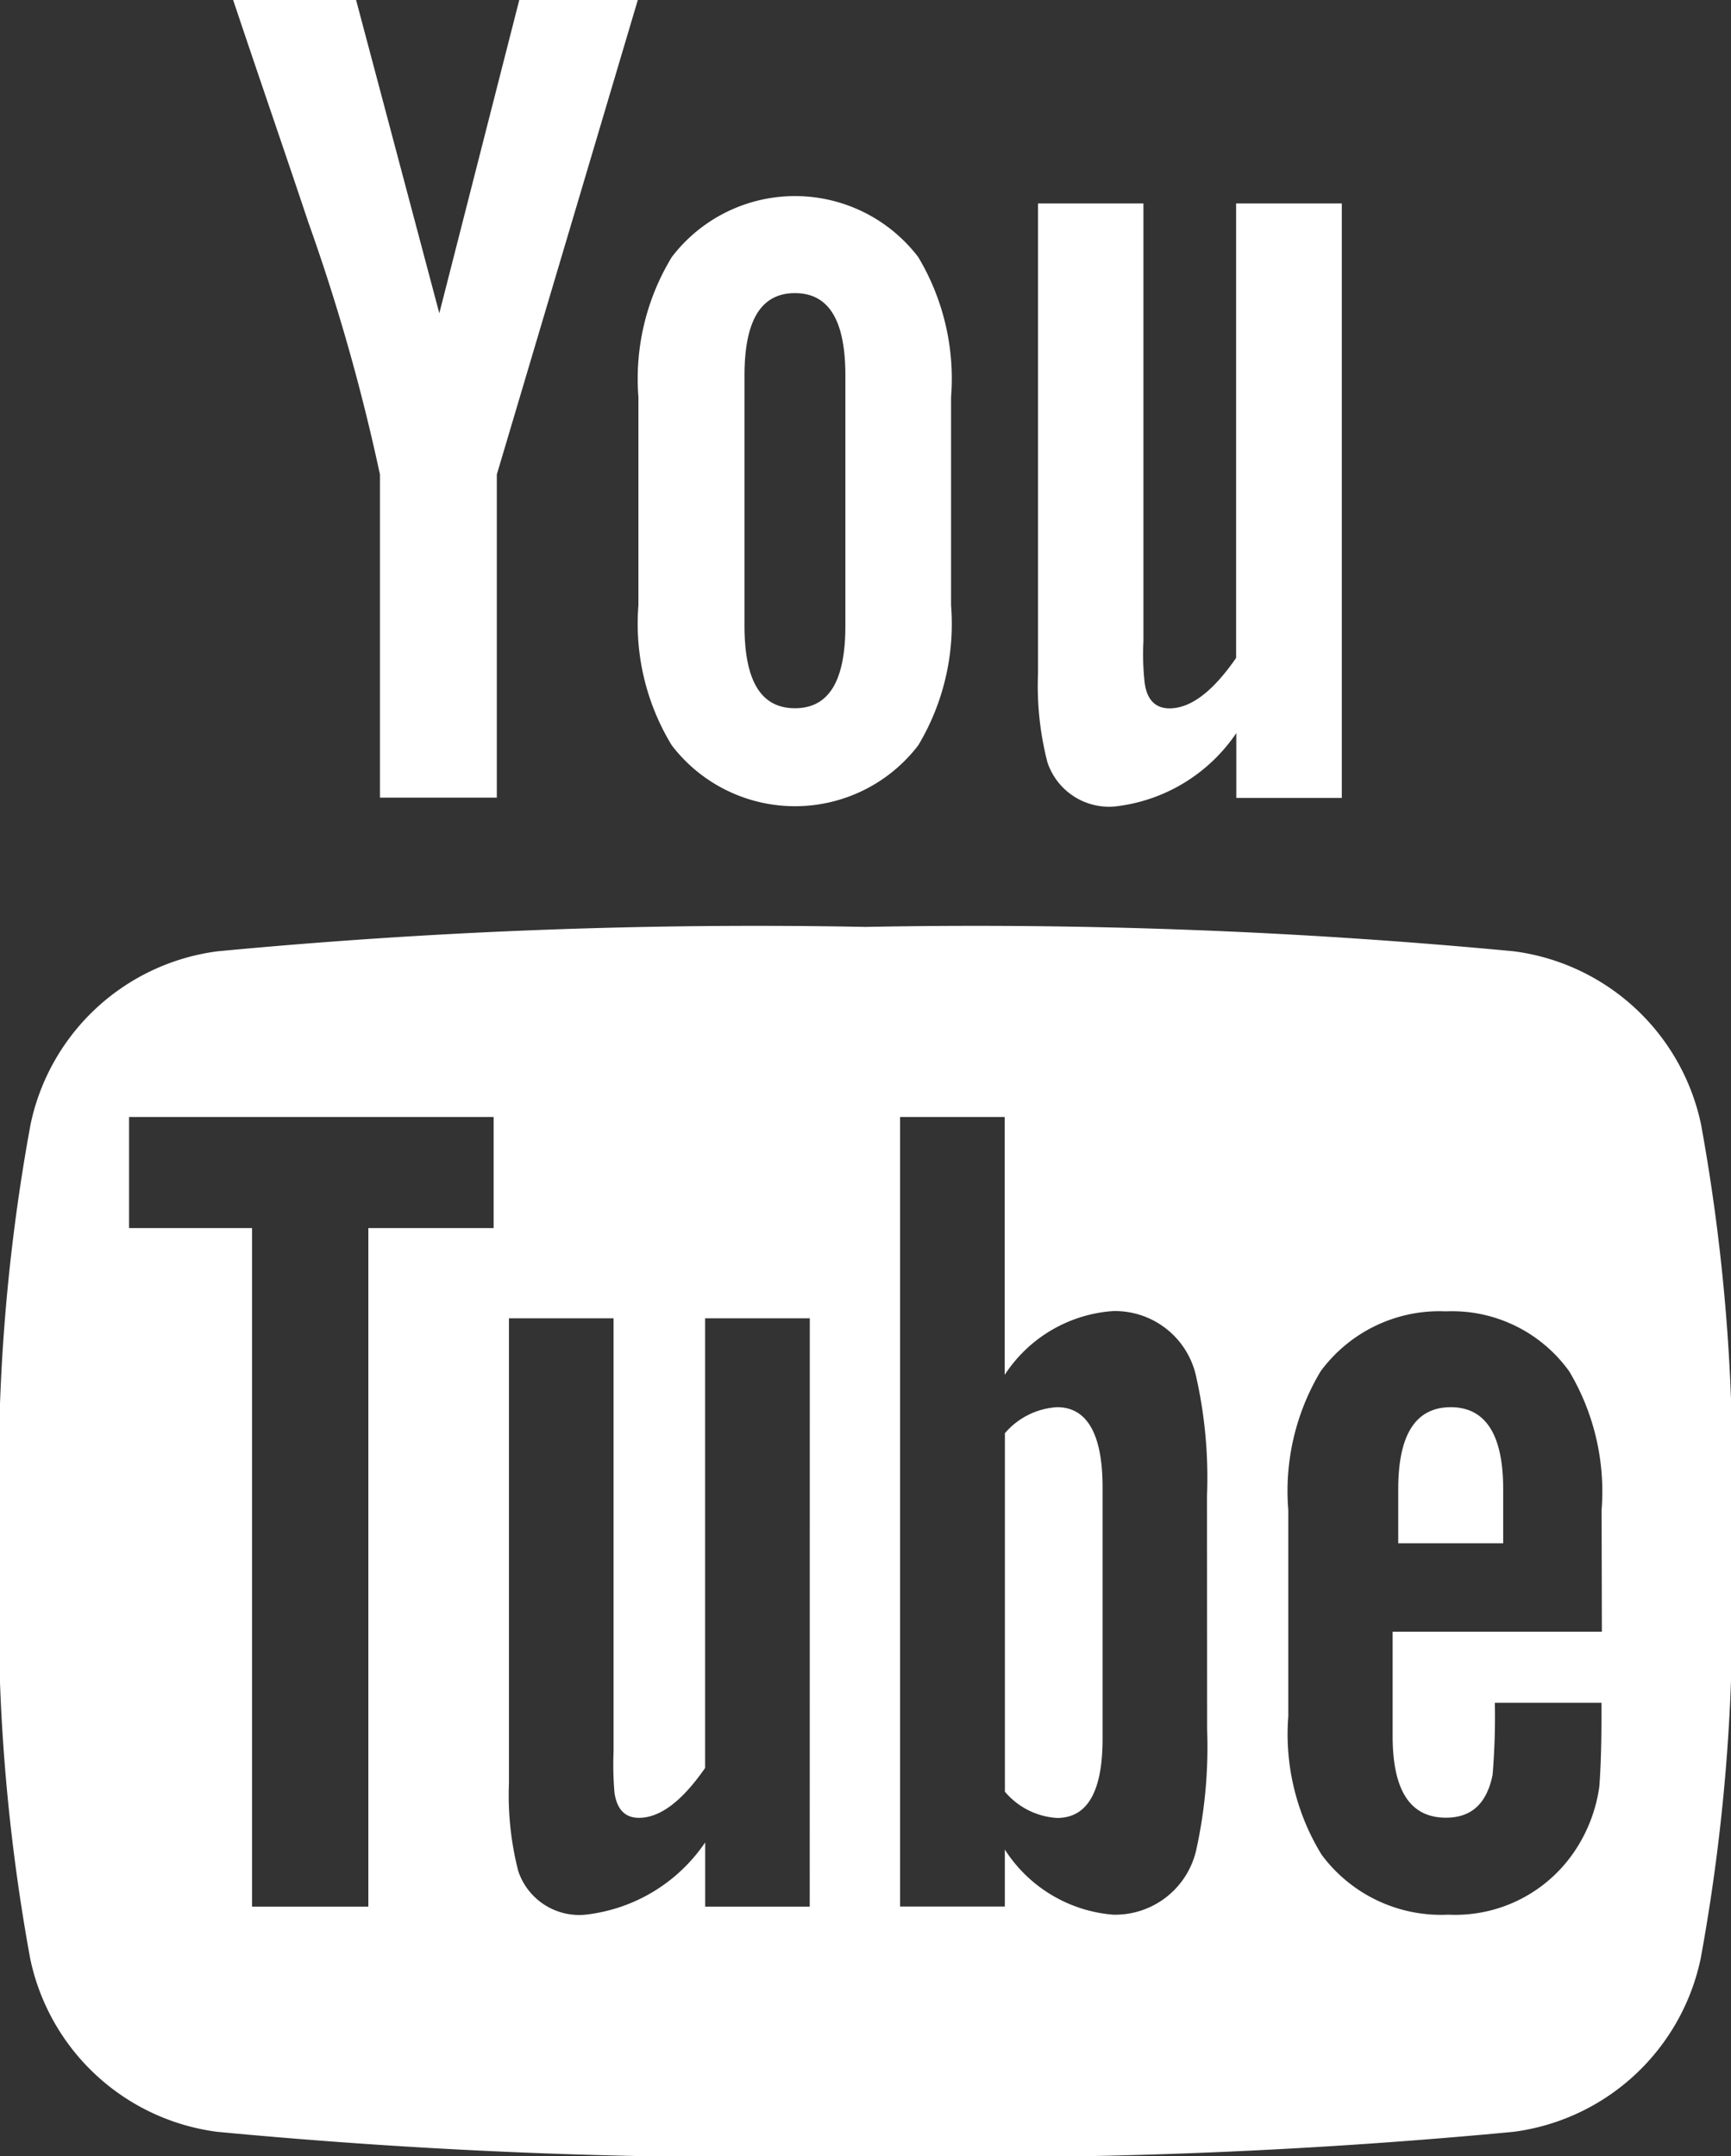 <svg id="Component_62_1" data-name="Component 62 – 1" xmlns="http://www.w3.org/2000/svg" width="25.978" height="32.352" viewBox="0 0 25.978 32.352">
  <rect x="0" y="0" width="25.978" height="32.352" fill="#333333" stroke="none"/>
  <path id="Path_782" data-name="Path 782" d="M35.613,31.431q-.787,0-.788,1.225v.817H36.4v-.817C36.4,31.84,36.133,31.431,35.613,31.431Z" transform="translate(-13.841 -10.318)" fill="#fff"/>
  <path id="Path_783" data-name="Path 783" d="M28.882,12.386h1.582v6.568a3.877,3.877,0,0,0,.019.629c.035.25.16.379.372.379.317,0,.65-.25,1-.757V12.386h1.586v8.92H31.858v-.973a2.537,2.537,0,0,1-1.813,1.1.974.974,0,0,1-1.022-.663,4.588,4.588,0,0,1-.141-1.326V12.386Z" transform="translate(-13.304 -9.334)" fill="#fff"/>
  <path id="Path_784" data-name="Path 784" d="M26.388,13.18a2.326,2.326,0,0,0-3.7,0,3.517,3.517,0,0,0-.5,2.1v3.124a3.506,3.506,0,0,0,.5,2.1,2.329,2.329,0,0,0,3.7,0,3.542,3.542,0,0,0,.492-2.1V15.282A3.554,3.554,0,0,0,26.388,13.18ZM25.294,18.71c0,.825-.245,1.238-.757,1.238s-.757-.413-.757-1.238V14.957c0-.825.246-1.237.757-1.237s.757.411.757,1.237Z" transform="translate(-12.607 -9.322)" fill="#fff"/>
  <path id="Path_786" data-name="Path 786" d="M29.11,31.431a1.119,1.119,0,0,0-.783.39V37.2a1.112,1.112,0,0,0,.783.394c.454,0,.683-.393.683-1.191V32.635C29.793,31.84,29.563,31.431,29.11,31.431Z" transform="translate(-13.246 -10.318)" fill="#fff"/>
  <g id="Component_60_1" data-name="Component 60 – 1">
    <path id="Path_785" data-name="Path 785" d="M17.242,8.981l1.249,4.7,1.2-4.7H21.47L19.354,16.1v4.848H17.6V16.1a29.912,29.912,0,0,0-1.076-3.787c-.371-1.111-.757-2.225-1.128-3.335Z" transform="translate(-11.898 -8.981)" fill="#fff"/>
    <path id="Path_787" data-name="Path 787" d="M37.021,26.356a3.307,3.307,0,0,0-2.809-2.6,85.657,85.657,0,0,0-9.727-.366,85.665,85.665,0,0,0-9.728.366,3.3,3.3,0,0,0-2.807,2.6,28.87,28.87,0,0,0-.458,6.256,28.836,28.836,0,0,0,.453,6.256,3.3,3.3,0,0,0,2.807,2.6,85.653,85.653,0,0,0,9.727.366,85.657,85.657,0,0,0,9.728-.366,3.306,3.306,0,0,0,2.808-2.6,28.836,28.836,0,0,0,.455-6.256A28.926,28.926,0,0,0,37.021,26.356ZM18.9,27.909h-1.88V38.089H15.275V27.909H13.429V26.242H18.9Zm4.744,10.18H22.075v-.963a2.505,2.505,0,0,1-1.795,1.084.964.964,0,0,1-1.011-.657,4.58,4.58,0,0,1-.139-1.313V29.262H20.7v6.5a5.032,5.032,0,0,0,.014.621c.038.248.158.374.367.374.315,0,.645-.247.993-.748V29.262h1.571Zm5.964-2.65a7.155,7.155,0,0,1-.159,1.779,1.247,1.247,0,0,1-1.254.992,2.132,2.132,0,0,1-1.623-.977v.855H25V26.242h1.57v3.869a2.116,2.116,0,0,1,1.623-.957,1.246,1.246,0,0,1,1.254,1,6.9,6.9,0,0,1,.159,1.774Zm5.924-1.474h-3.14v1.566c0,.816.264,1.224.8,1.224.386,0,.612-.214.7-.641a10.674,10.674,0,0,0,.034-1.083h1.6v.232c0,.516-.019.871-.033,1.031a2.3,2.3,0,0,1-.367.959,2.158,2.158,0,0,1-1.9.957,2.231,2.231,0,0,1-1.9-.9,3.457,3.457,0,0,1-.5-2.075V32.138a3.492,3.492,0,0,1,.485-2.08,2.215,2.215,0,0,1,1.88-.9,2.165,2.165,0,0,1,1.851.9,3.52,3.52,0,0,1,.486,2.08Z" transform="translate(-11.492 -9.483)" fill="#fff"/>
  </g>
</svg>
